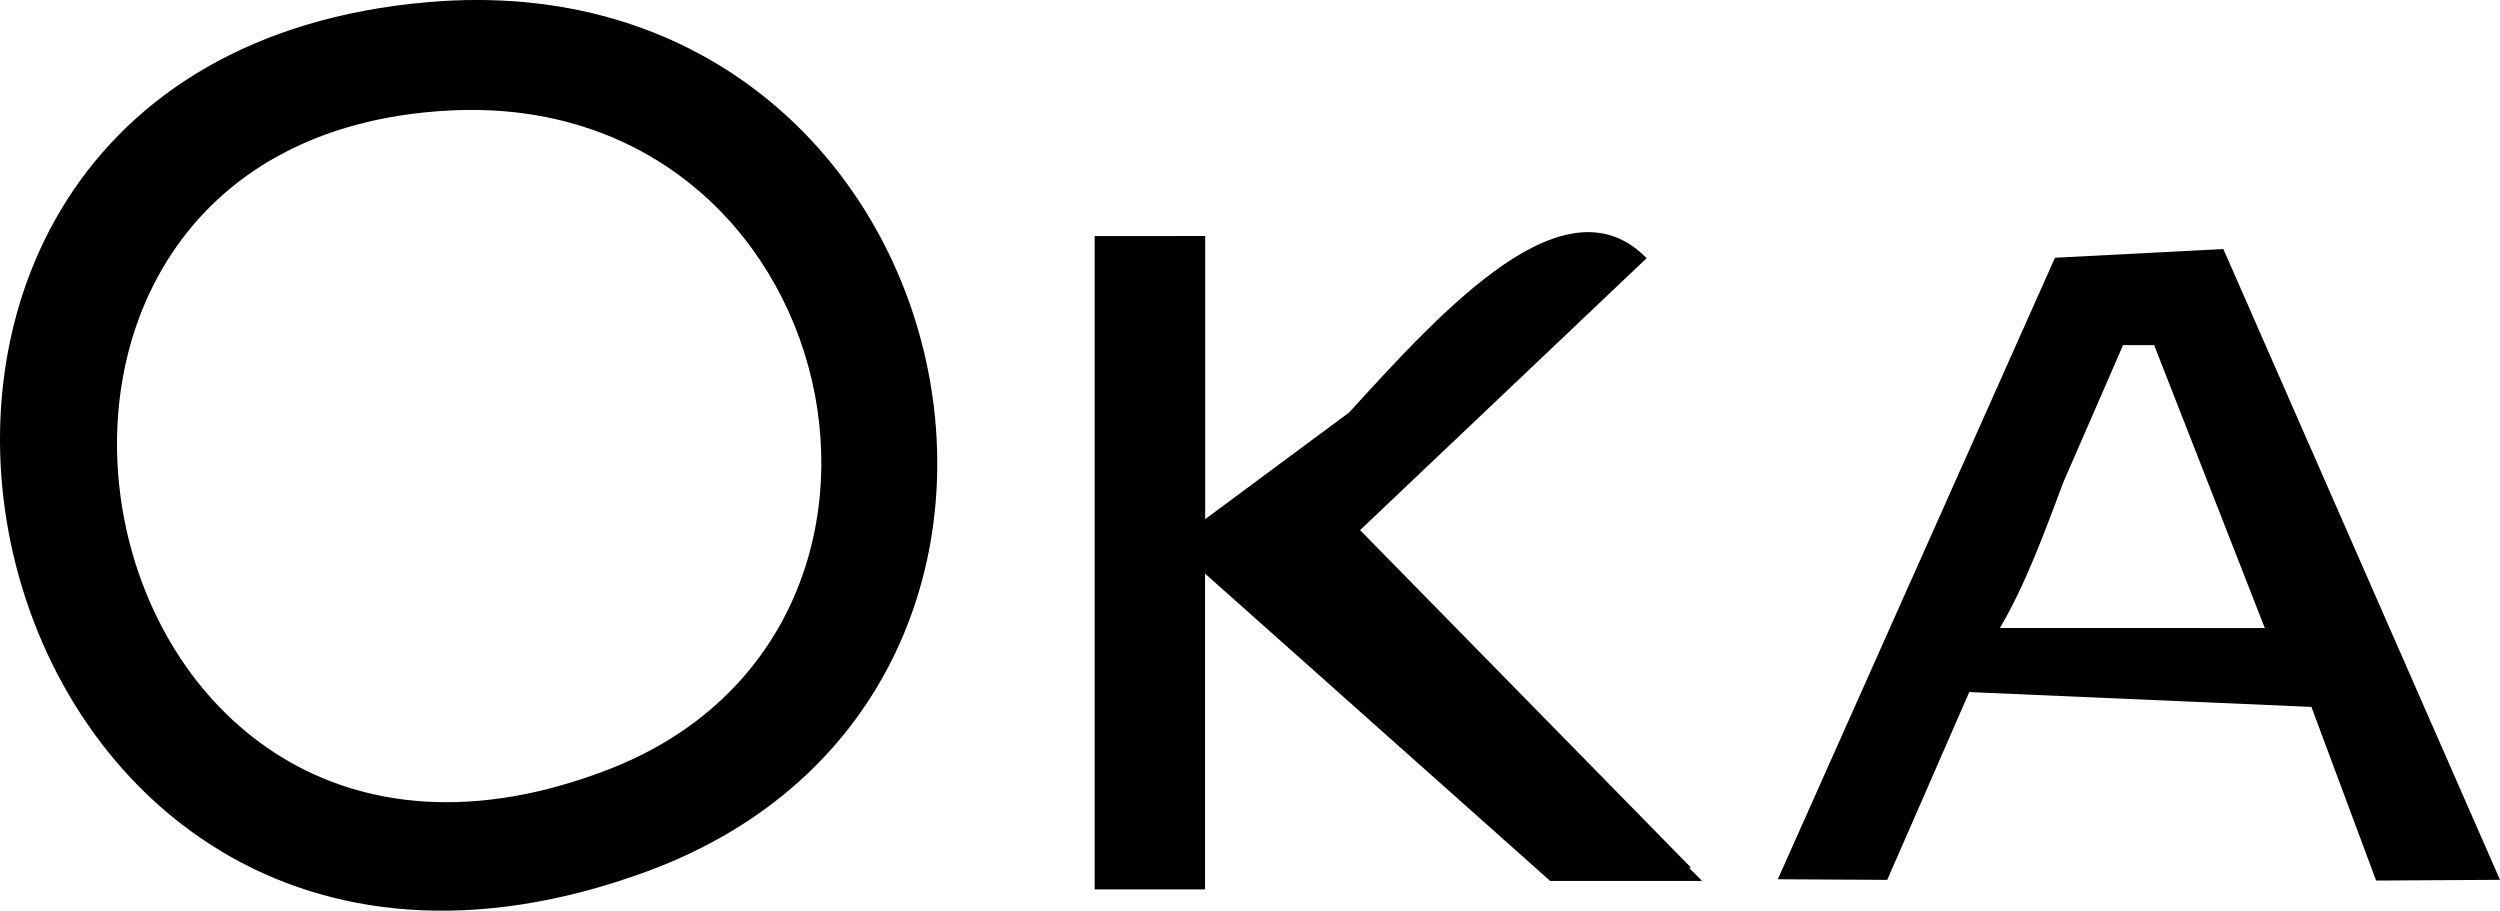 <?xml version="1.0" encoding="UTF-8"?>
<svg id="Layer_2" data-name="Layer 2" xmlns="http://www.w3.org/2000/svg" viewBox="0 0 574.12 209.14">
  <g id="Layer_1-2" data-name="Layer 1">
    <g id="Layer_1-2" data-name="Layer 1-2">
      <g>
        <path d="M510.57,57.19l-38.65,2-63.65,142.73,25.13.14,18.84-43.13,78.57,3.41,14.86,39.88,28.45-.17-63.54-144.88h0ZM459.29,144.2c5.95-10.17,10.2-21.84,14.5-33.32l13.76-31.62h7.15l10.92,27.91,14.49,37.06-60.82-.02h0Z"/>
        <path d="M98.28.49C-63.67,14.54-10.36,258.35,148.38,200.19,261.01,158.93,222.63-10.29,98.28.49ZM139.77,176.69C17.07,224.21-20.94,31.66,103.37,25.37c91.09-4.61,118.35,119.58,36.4,151.32Z"/>
        <path d="M388.29,199.2l-75.95-77.46,65.81-62.45c-18.58-18.96-46.17,11.1-68.32,35.43l-33.06,24.5V54.2l-25.38.02v150.03h25.35v-75.01h0v2.49h0l79.25,70.57h34.89l-2.95-2.95c.12-.05.23-.1.35-.16h0Z"/>
      </g>
    </g>
  </g>
</svg>